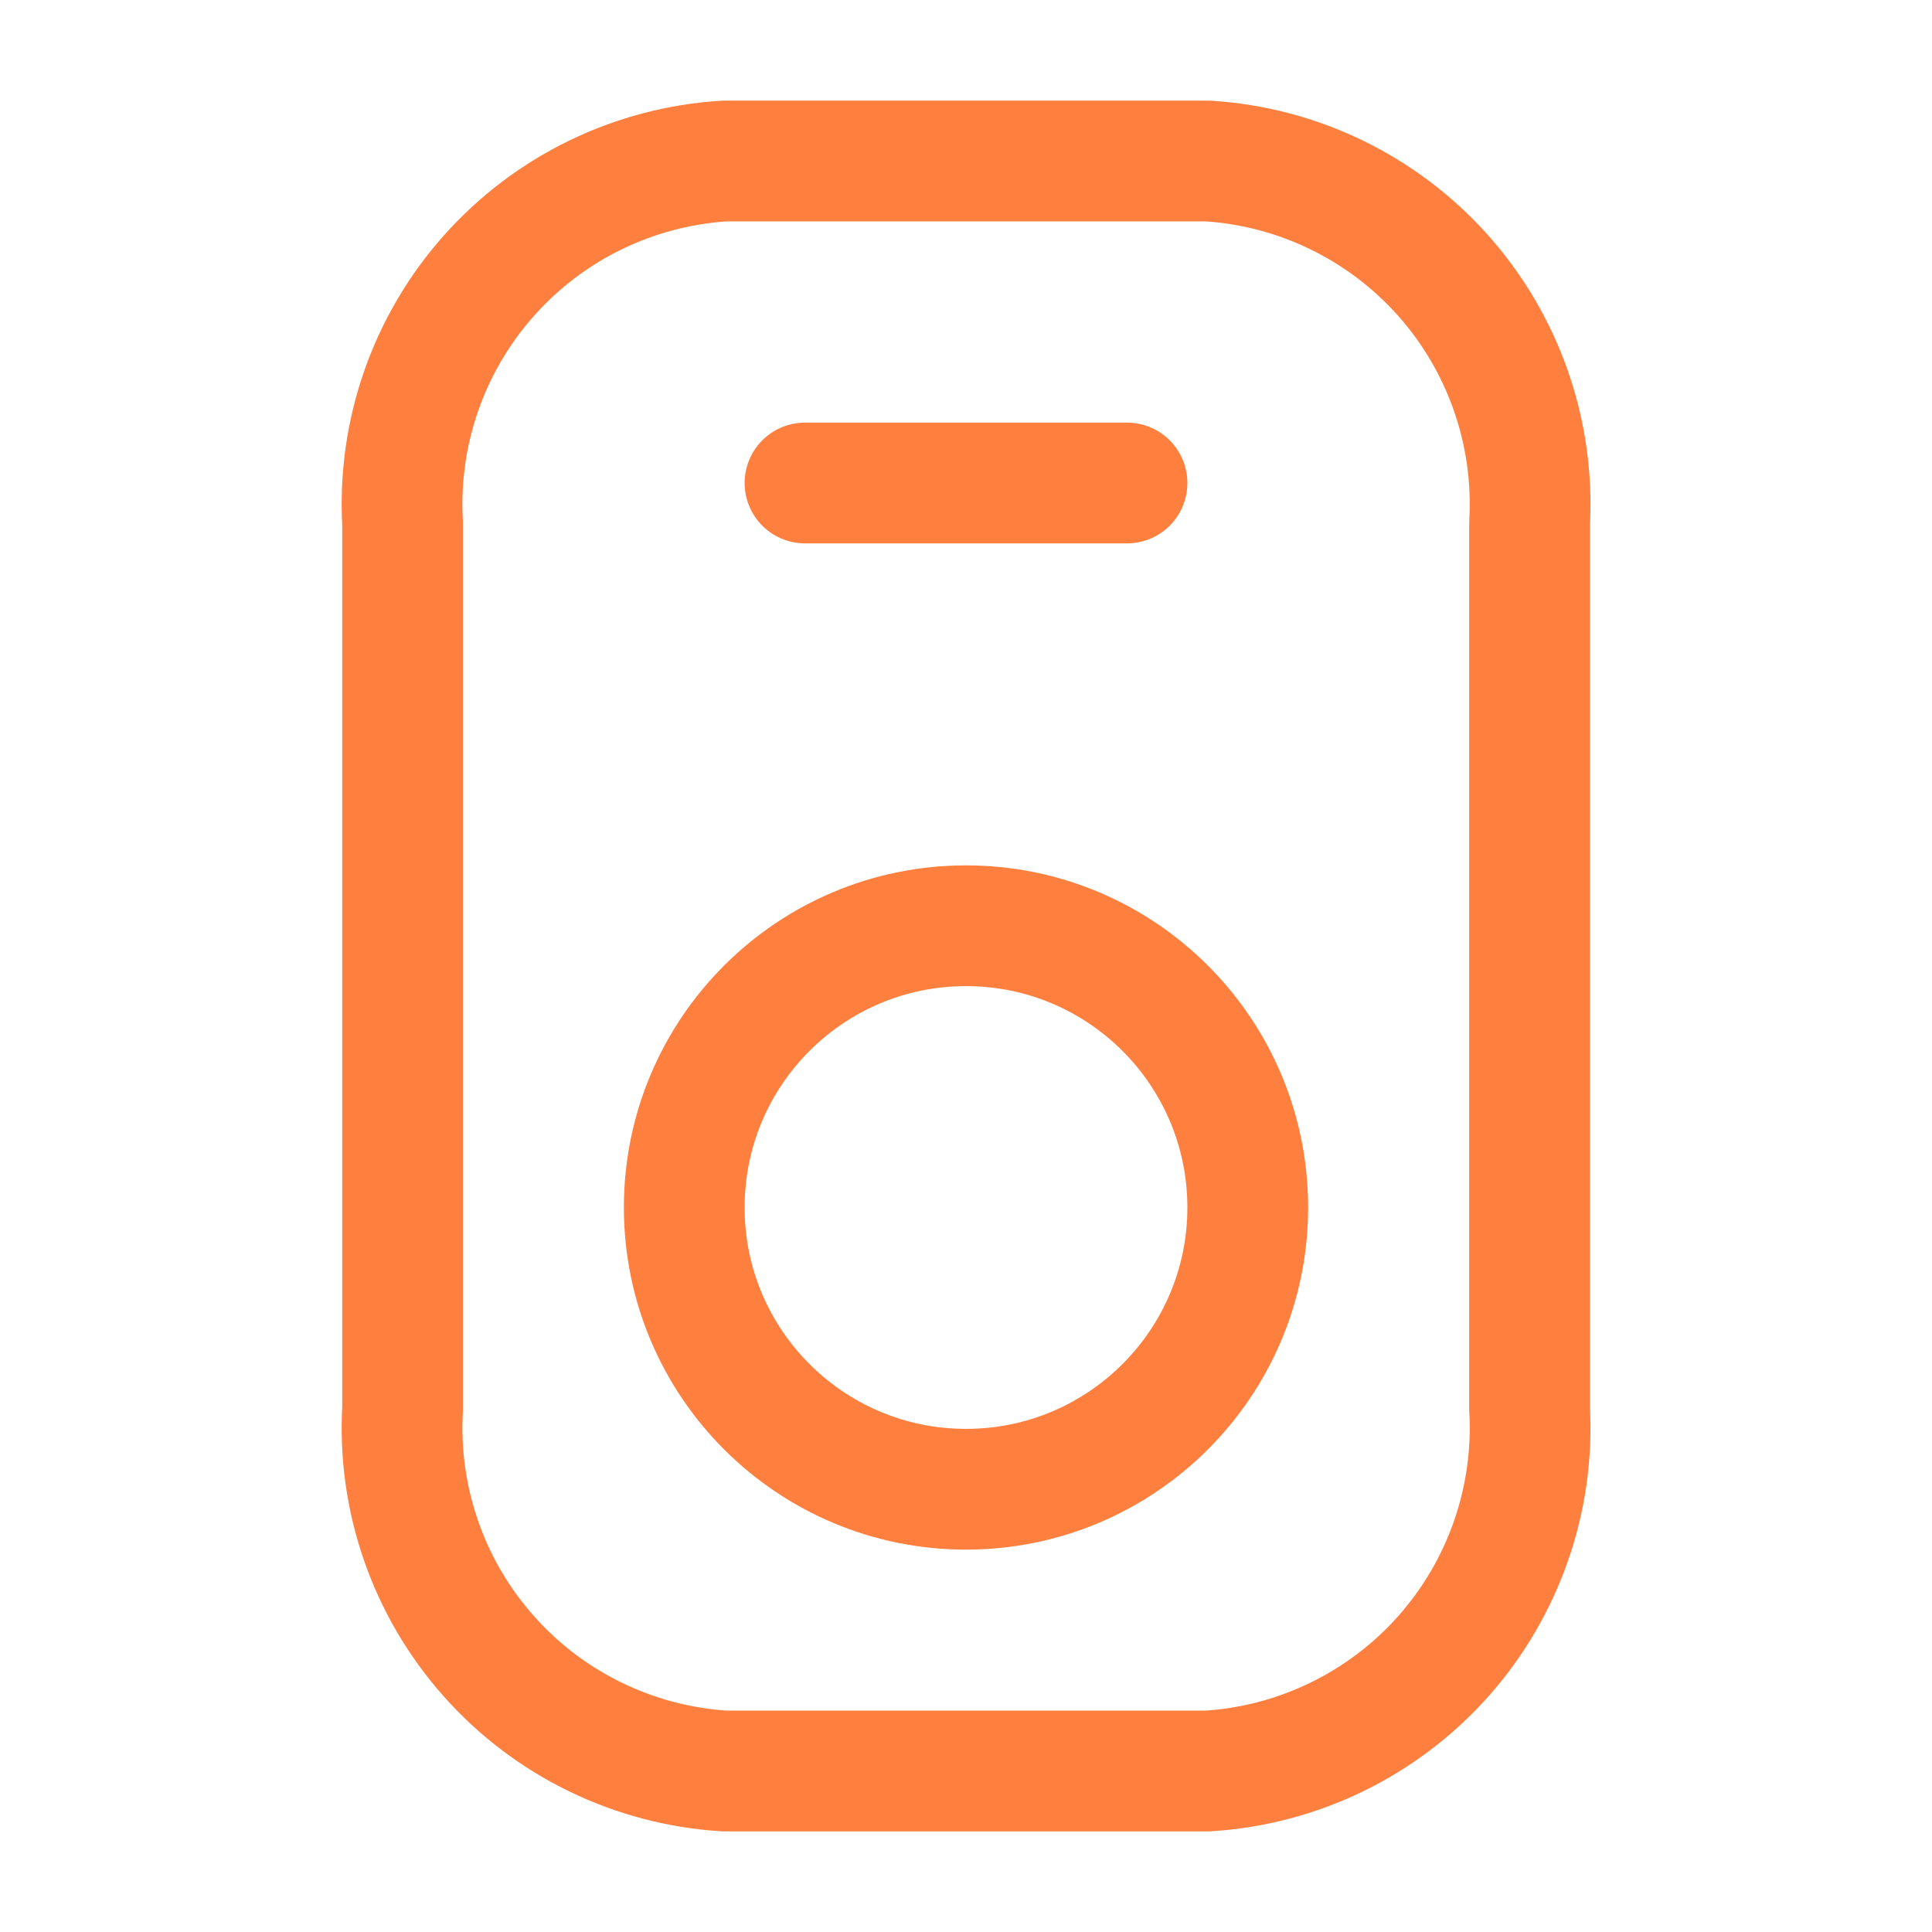 <svg xmlns="http://www.w3.org/2000/svg" width="800px" height="800px" viewBox="0 0 24 24" fill="none"><g id="SVGRepo_bgCarrier" stroke-width="0"></g><g id="SVGRepo_tracerCarrier" stroke-linecap="round" stroke-linejoin="round"></g><g id="SVGRepo_iconCarrier"><path d="M19.001 17.5V6.5C19.064 5.374 18.678 4.268 17.929 3.425C17.179 2.582 16.127 2.07 15.001 2H9.001C7.875 2.07 6.822 2.582 6.073 3.425C5.323 4.268 4.938 5.374 5.001 6.5V17.5C4.938 18.626 5.323 19.732 6.073 20.575C6.822 21.418 7.875 21.93 9.001 22H15.001C16.127 21.93 17.179 21.418 17.929 20.575C18.678 19.732 19.064 18.626 19.001 17.5V17.5Z" stroke="#FF7F3E" stroke-width="1.5" stroke-linecap="round" stroke-linejoin="round"></path><path d="M12 18.5C13.933 18.5 15.5 16.933 15.5 15C15.5 13.067 13.933 11.5 12 11.5C10.067 11.5 8.5 13.067 8.5 15C8.5 16.933 10.067 18.5 12 18.5Z" stroke="#FF7F3E" stroke-width="1.5" stroke-linecap="round" stroke-linejoin="round"></path><path d="M14 6H10" stroke="#FF7F3E" stroke-width="1.5" stroke-linecap="round" stroke-linejoin="round"></path></g></svg>
